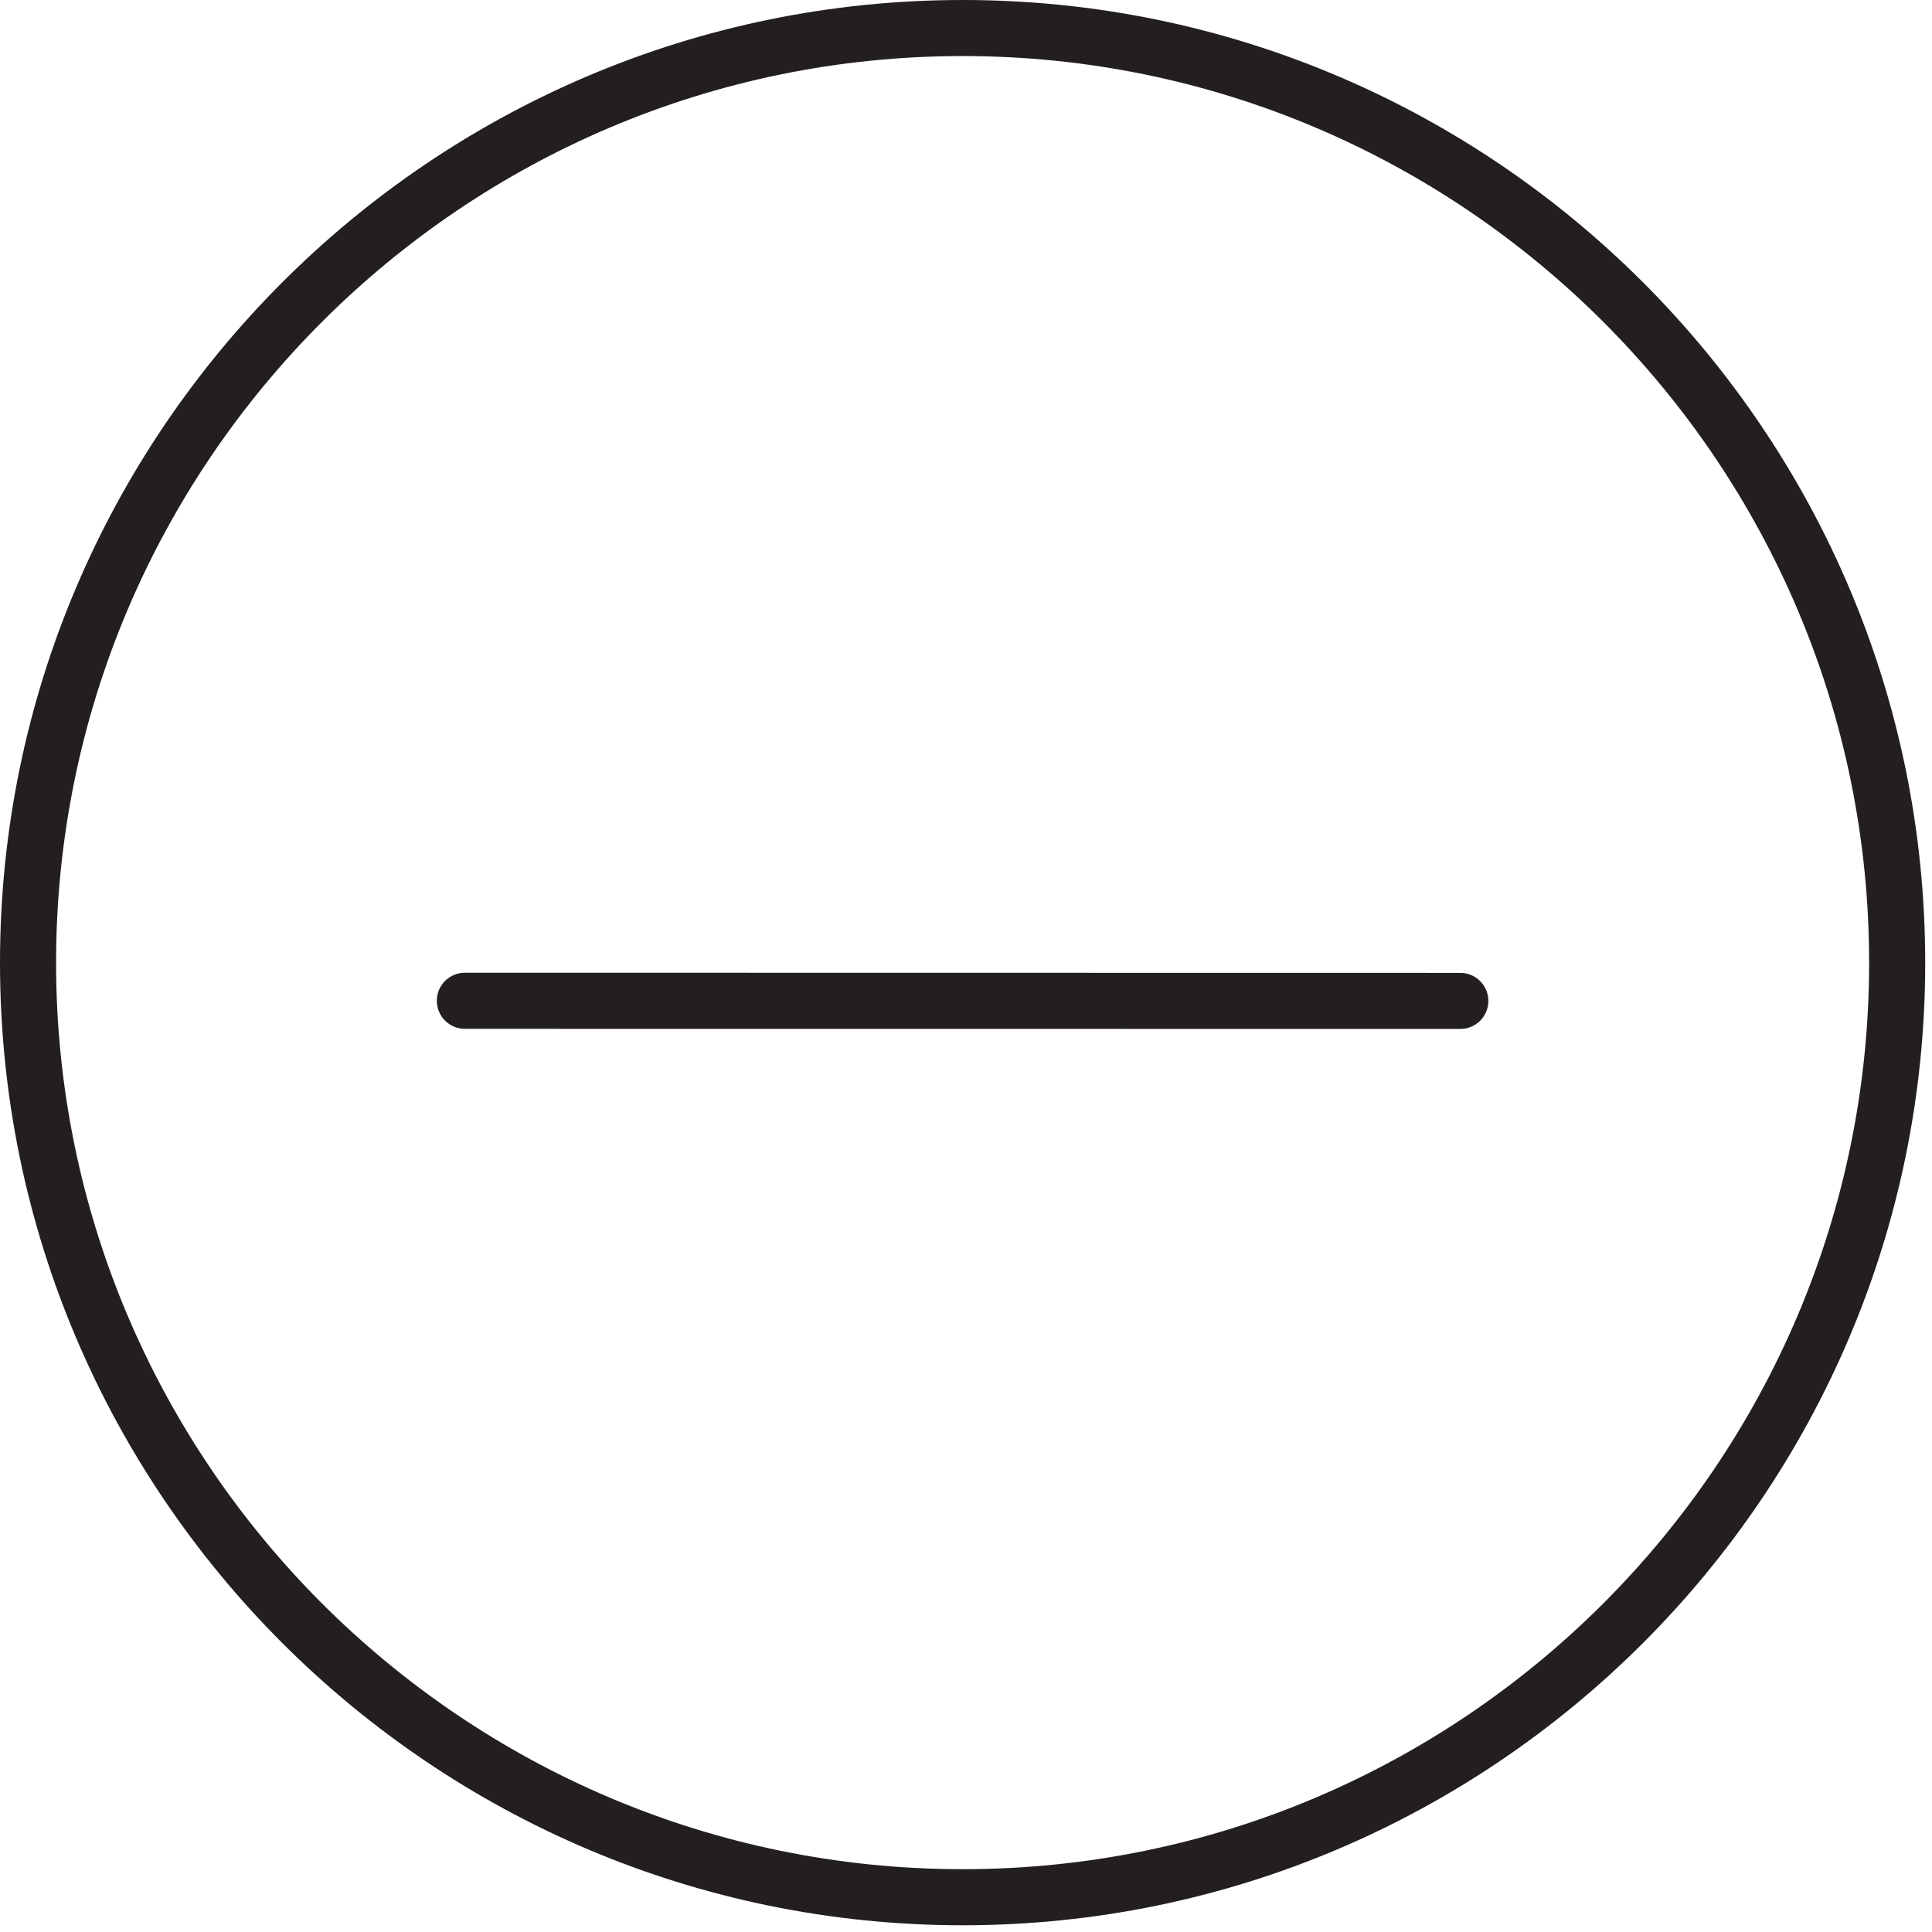 <?xml version="1.0" encoding="UTF-8" standalone="no"?> <svg xmlns="http://www.w3.org/2000/svg" xmlns:xlink="http://www.w3.org/1999/xlink" preserveAspectRatio="xMidYMid meet" viewBox="0 0 640 640" width="50" height="50"> <defs> <path d="M483.76 340.84C450.78 340.84 186.97 340.81 153.99 340.81C148.86 340.81 144.7 336.65 144.7 331.52C144.7 326.39 148.86 322.23 153.99 322.23C186.97 322.24 450.78 322.27 483.75 322.28C488.88 322.28 493.04 326.43 493.04 331.57C493.04 334.12 492 336.44 490.33 338.12C488.64 339.8 486.32 340.85 483.76 340.84Z" id="abX36HCpdz"></path> <path d="M0 318.93C0 143.07 143.07 0 318.93 0C494.73 0 637.75 143.07 637.75 318.93C637.75 494.73 494.73 637.77 318.93 637.77C143.07 637.77 0 494.74 0 318.93ZM18.58 318.92C18.58 484.49 153.31 619.19 318.93 619.19C484.48 619.19 619.17 484.48 619.17 318.92C619.18 153.31 484.48 18.57 318.93 18.57C153.31 18.57 18.58 153.31 18.58 318.92Z" id="k16D7vARc7"></path> </defs> <g> <g> <g> <use xlink:href="#abX36HCpdz" opacity="1" fill="#231f20" fill-opacity="1"></use> <g> <use xlink:href="#abX36HCpdz" opacity="1" fill-opacity="0" stroke="#000000" stroke-width="1" stroke-opacity="0"></use> </g> </g> <g> <use xlink:href="#k16D7vARc7" opacity="1" fill="#231f20" fill-opacity="1"></use> <g> <use xlink:href="#k16D7vARc7" opacity="1" fill-opacity="0" stroke="#000000" stroke-width="1" stroke-opacity="0"></use> </g> </g> </g> </g> </svg> 
